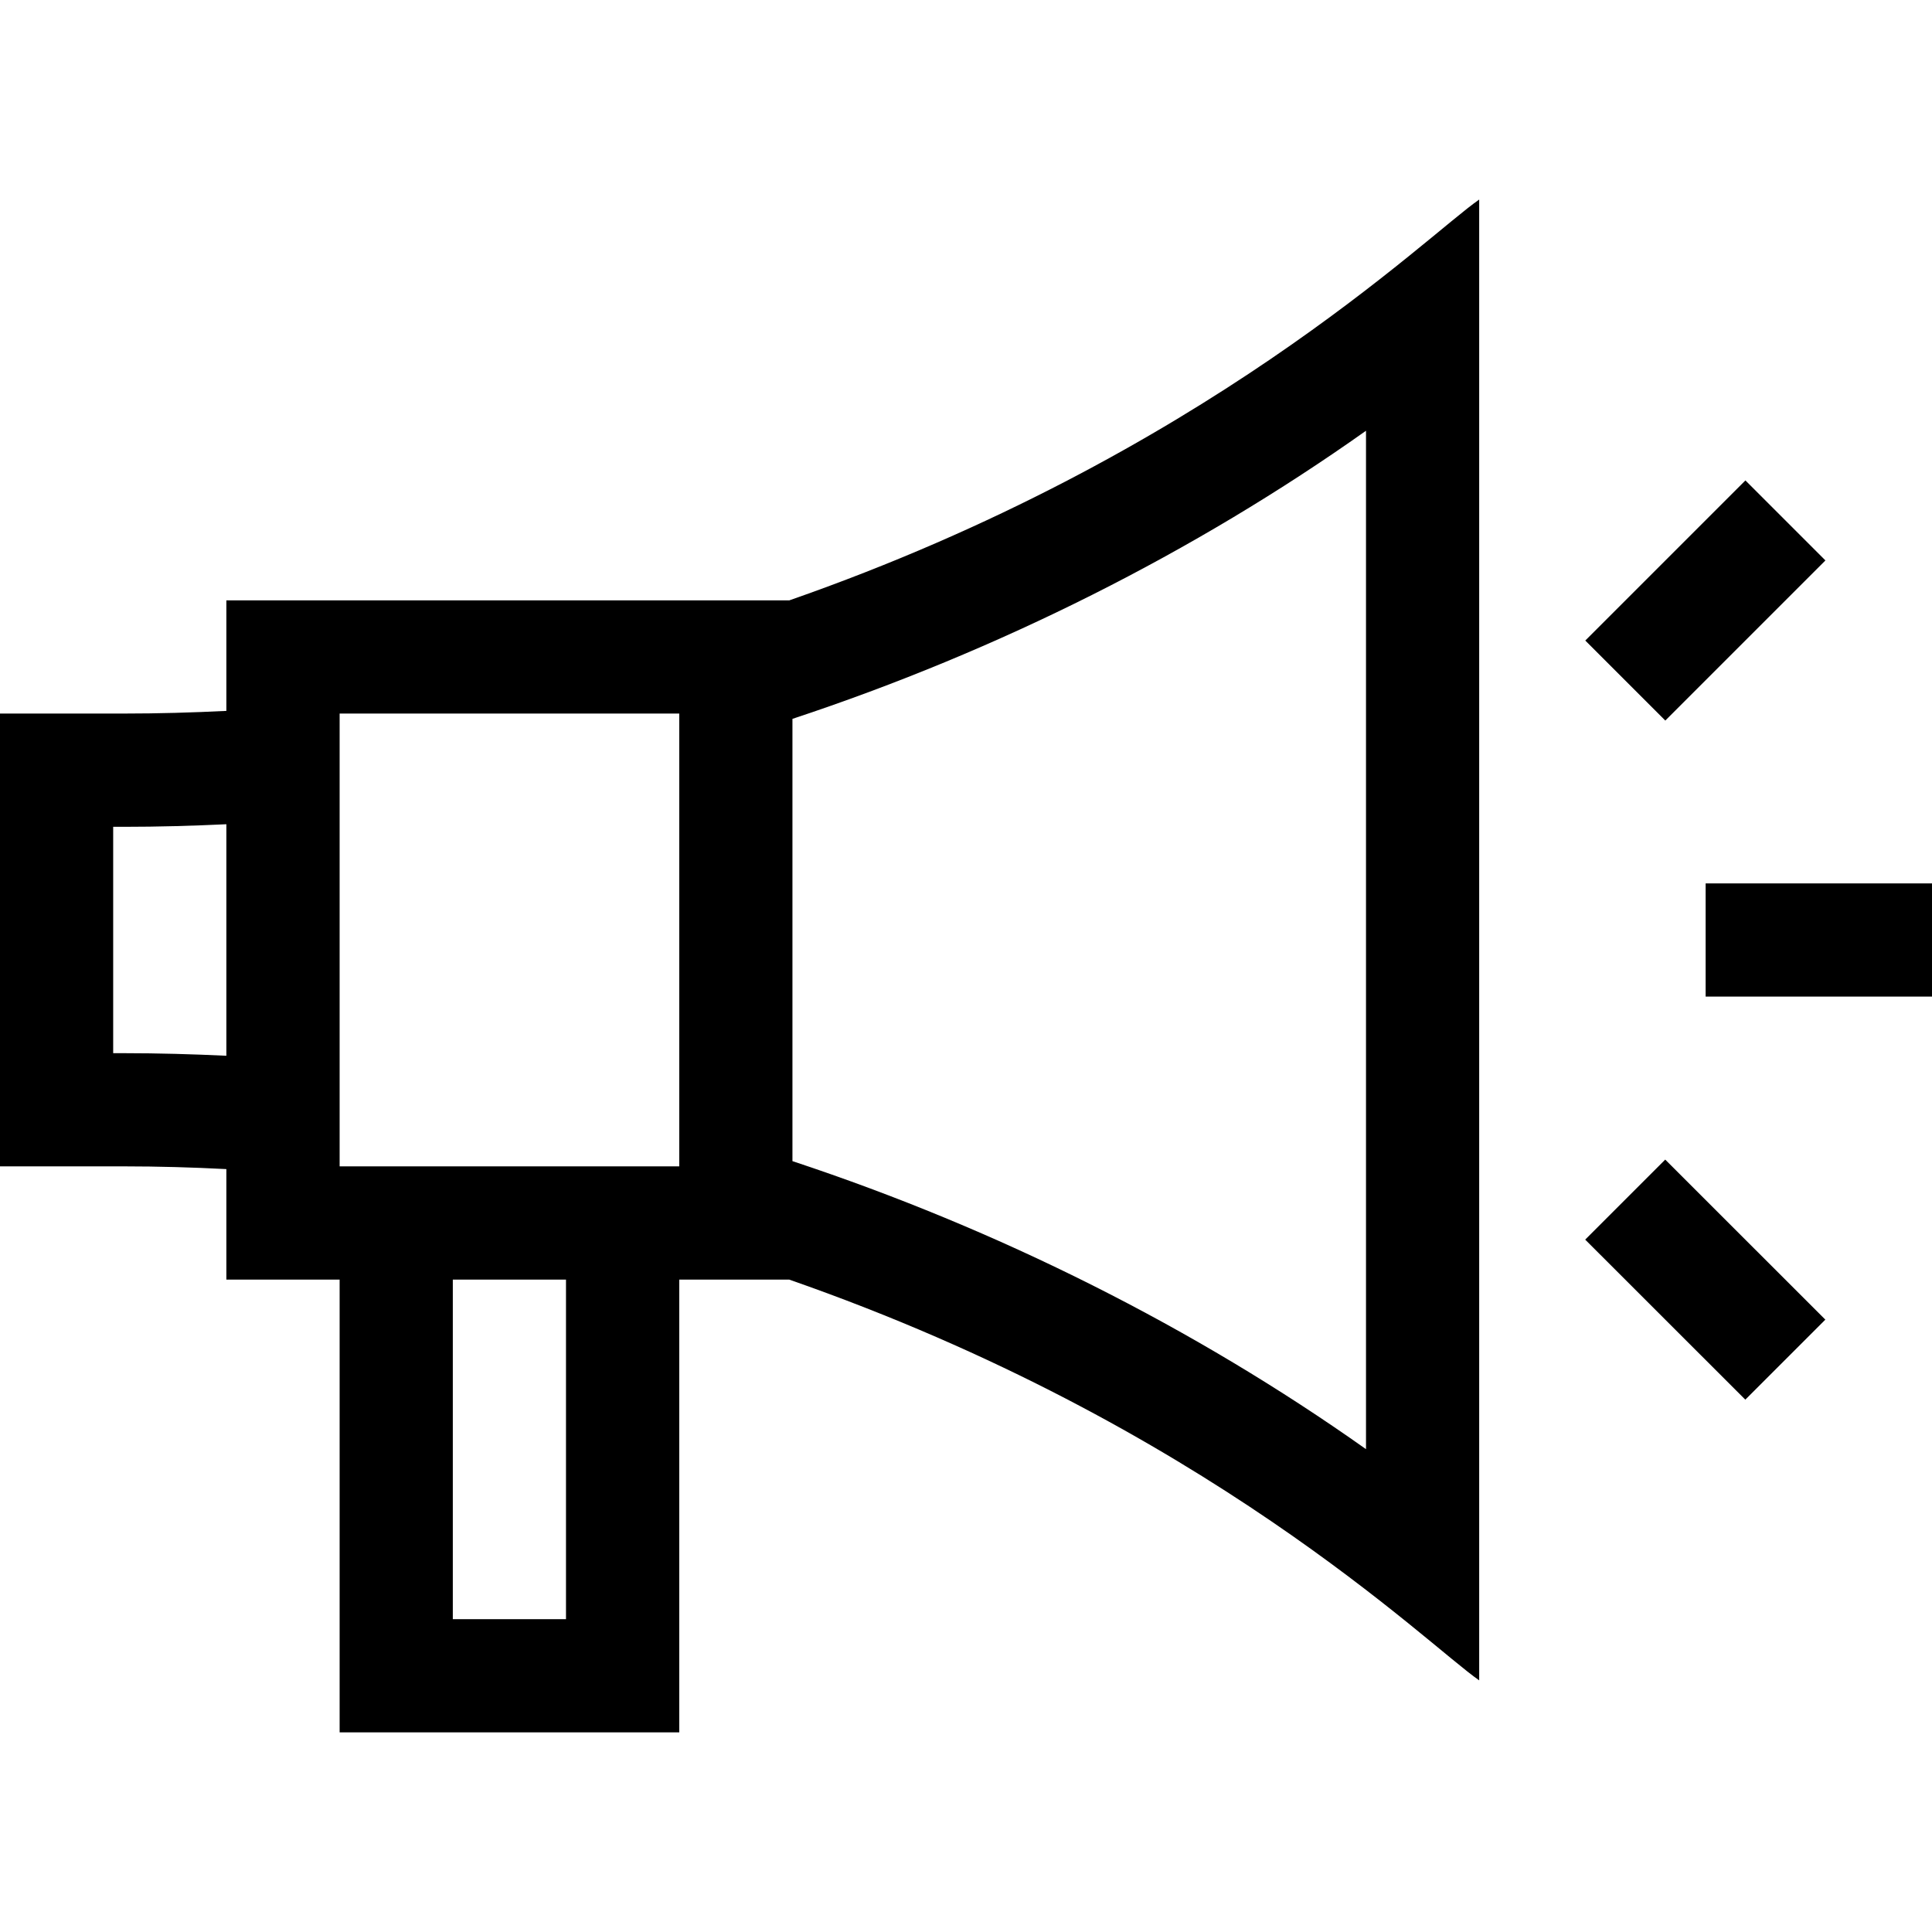 <svg width="24" height="24" viewBox="0 0 24 24" fill="none" xmlns="http://www.w3.org/2000/svg">
<path d="M2.812 14.523V15.896H4.219V21.52H8.438V15.896H9.805C14.981 17.701 17.725 20.426 18.375 20.874V2.479C17.719 2.931 14.971 5.656 9.805 7.458H2.812V8.831C2.389 8.852 1.964 8.864 1.542 8.864H0V14.489H1.542C1.964 14.489 2.389 14.501 2.812 14.523ZM7.031 20.114H5.625V15.896H7.031V20.114ZM16.969 18.002C14.839 16.494 12.408 15.272 9.844 14.424V8.93C12.408 8.082 14.839 6.86 16.969 5.351V18.002ZM4.219 8.864H8.438V14.489H4.219V8.864ZM1.406 10.271H1.542C1.964 10.271 2.389 10.259 2.812 10.239V13.115C2.389 13.095 1.964 13.083 1.542 13.083H1.406V10.271Z" fill="black"/>
<path d="M21.188 10.974H24V12.38H21.188V10.974Z" fill="black"/>
<path d="M19.692 15.399L20.686 14.405L22.675 16.393L21.681 17.387L19.692 15.399Z" fill="black"/>
<path d="M19.693 7.957L21.682 5.968L22.676 6.962L20.687 8.951L19.693 7.957Z" fill="black"/>
</svg>
